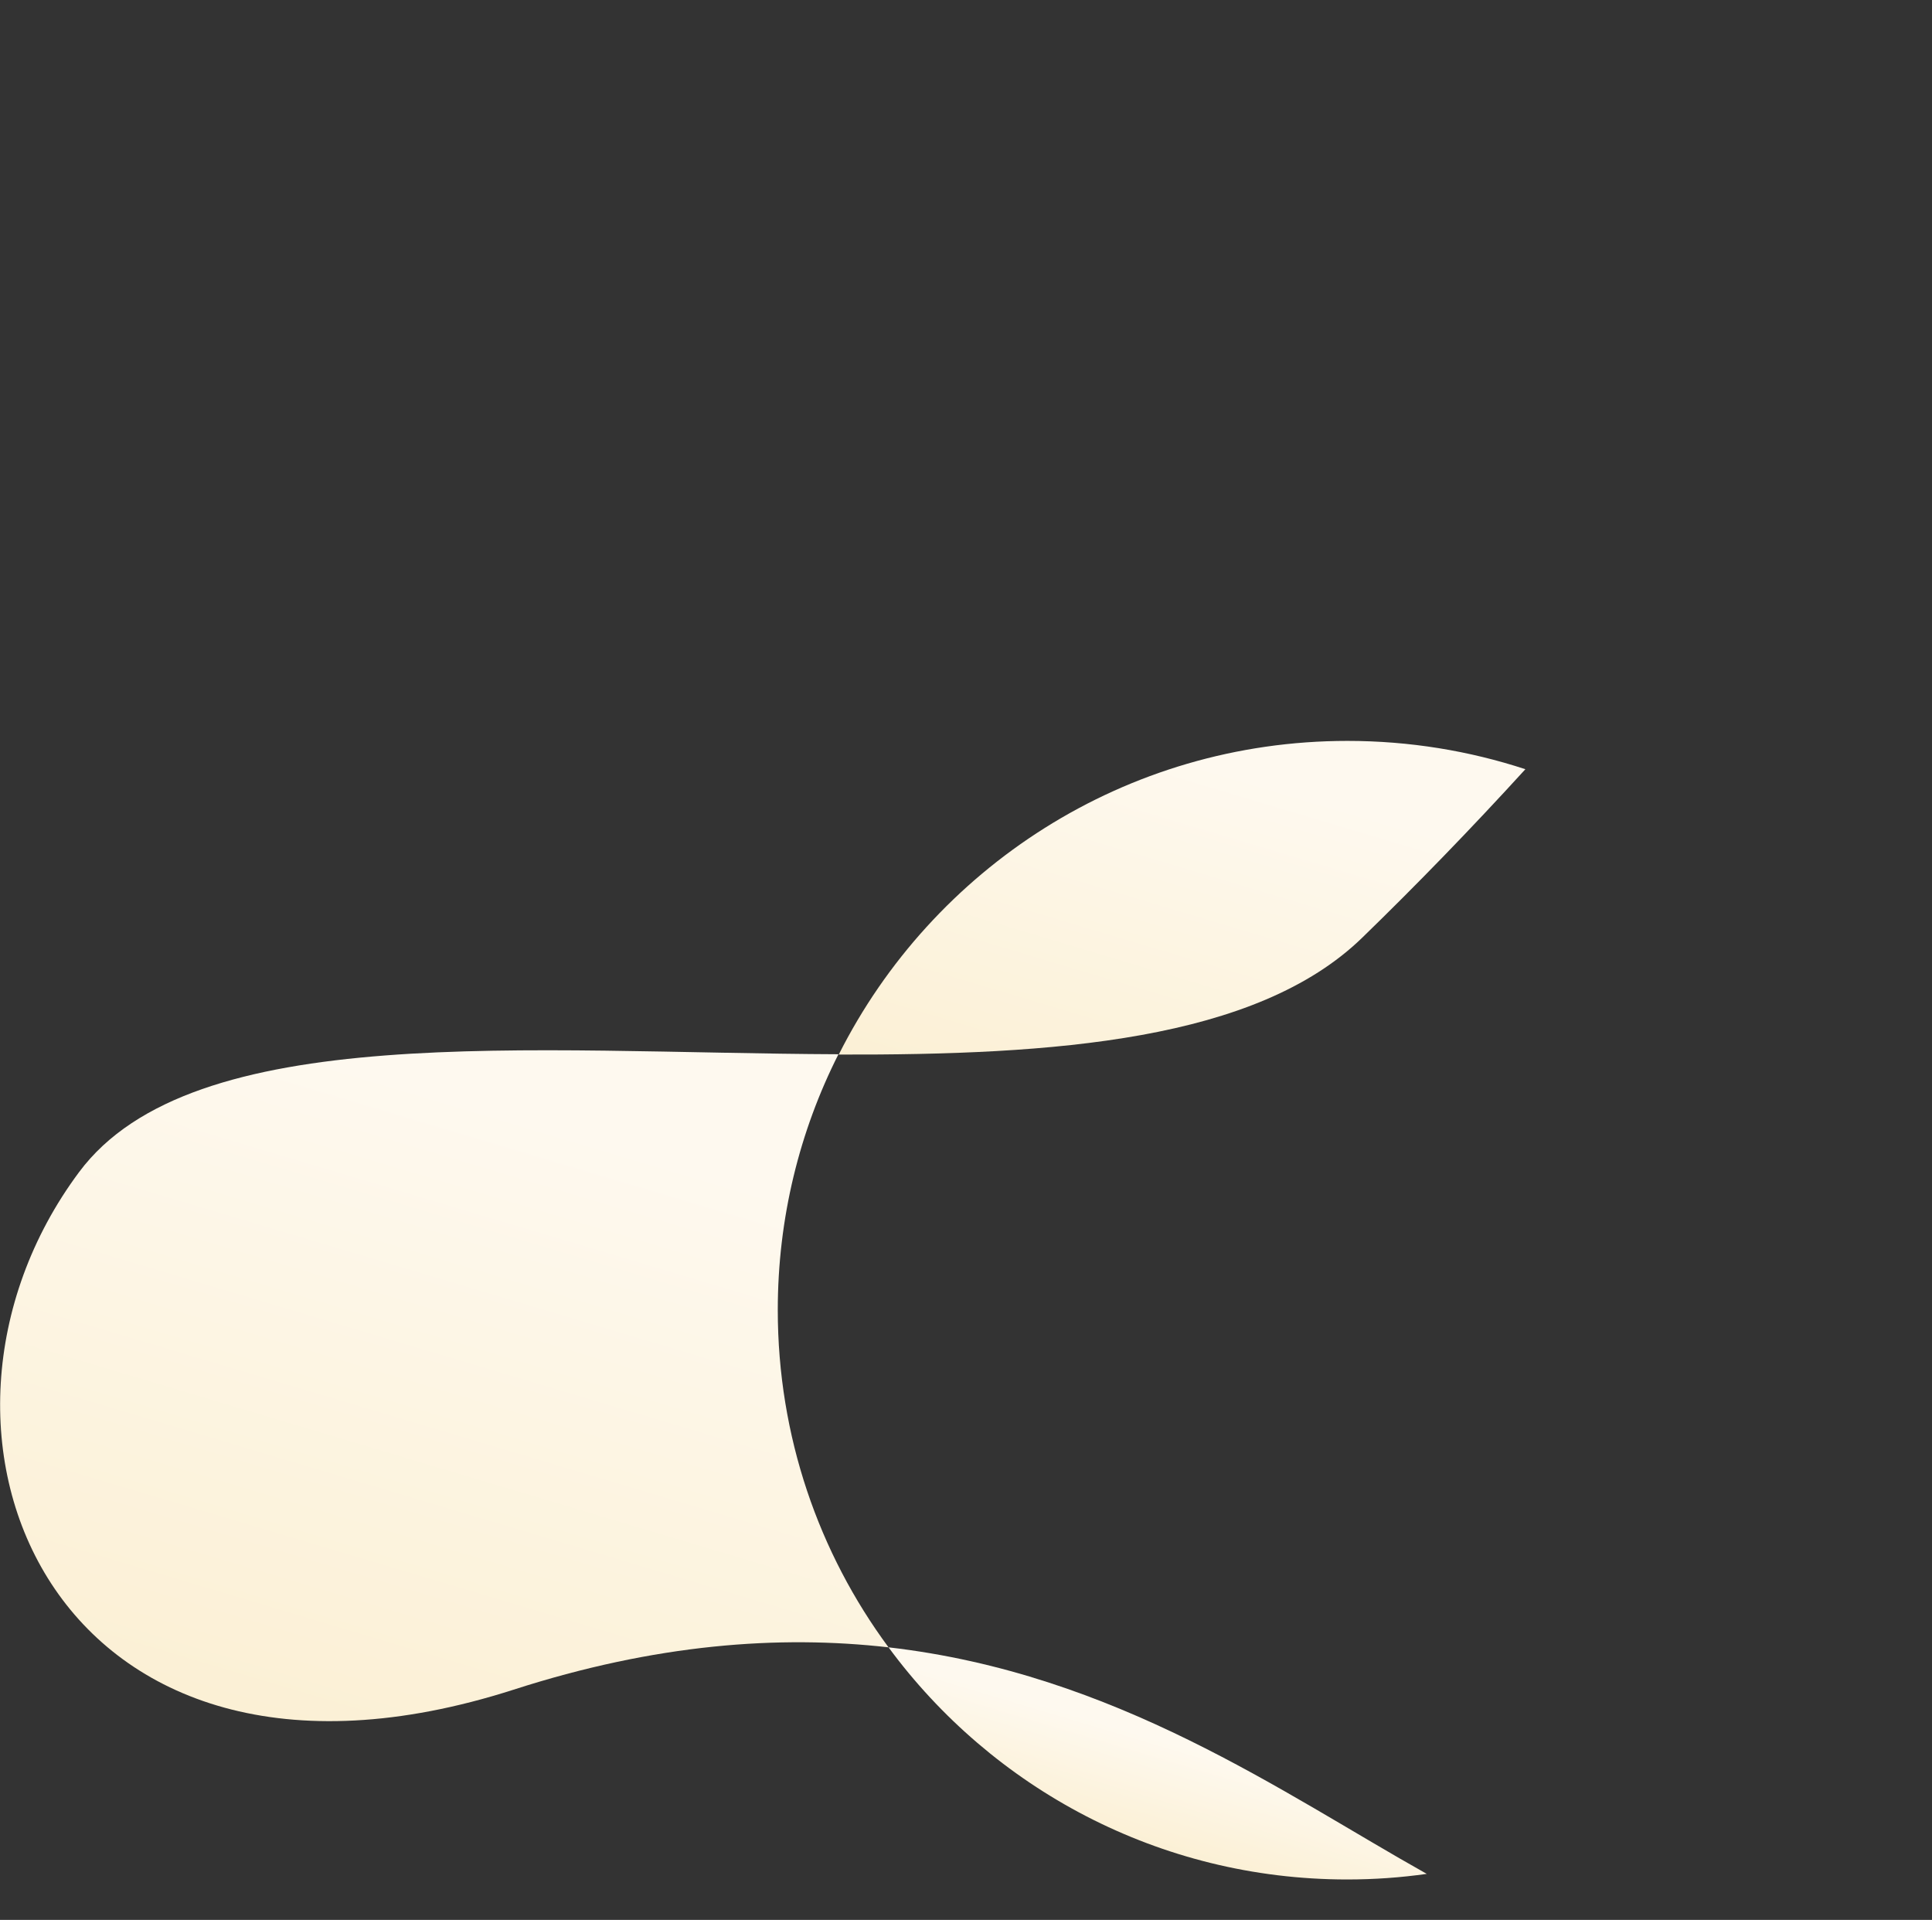 <?xml version="1.0" encoding="utf-8"?>
<!-- Generator: Adobe Illustrator 23.0.1, SVG Export Plug-In . SVG Version: 6.00 Build 0)  -->
<svg version="1.1" id="图层_1" xmlns="http://www.w3.org/2000/svg" xmlns:xlink="http://www.w3.org/1999/xlink" x="0px" y="0px"
	 viewBox="0 0 621 617" style="enable-background:new 0 0 621 617;" xml:space="preserve">
<rect x="0" y="0" width="621" height="617" fill="#333333" stroke="none"/>
<style type="text/css">
	.st0{fill-rule:evenodd;clip-rule:evenodd;fill:url(#SVGID_1_);}
	.st1{fill-rule:evenodd;clip-rule:evenodd;fill:url(#SVGID_2_);}
	.st2{fill-rule:evenodd;clip-rule:evenodd;fill:url(#SVGID_3_);}
</style>
<g>
	<linearGradient id="SVGID_1_" gradientUnits="userSpaceOnUse" x1="178.786" y1="361.248" x2="111.987" y2="584.713">
		<stop  offset="0" style="stop-color:#FEF9EF"/>
		<stop  offset="1" style="stop-color:#FBEFD2"/>
	</linearGradient>
	<path class="st0" d="M269.5,338.8c-99.5-0.4-207.6-11.2-244.1,37.9C-36.6,460,17,590.5,165.1,543c45.6-14.7,85.3-17.6,120.5-13.6
		C263.2,499.1,250,461.6,250,421C250,391.5,257,363.5,269.5,338.8z"/>
	<linearGradient id="SVGID_2_" gradientUnits="userSpaceOnUse" x1="393.528" y1="247.205" x2="354.349" y2="378.271">
		<stop  offset="0" style="stop-color:#FEF9EF"/>
		<stop  offset="1" style="stop-color:#FBEFD2"/>
	</linearGradient>
	<path class="st1" d="M437.9,301.3c17.1-16.6,34.9-34.9,52.4-54.1c-18-5.9-37.2-9.1-57.2-9.1c-71.5,0-133.4,41-163.5,100.8
		C338.7,339.1,403.8,334.5,437.9,301.3z"/>
	<linearGradient id="SVGID_3_" gradientUnits="userSpaceOnUse" x1="373.95" y1="559.524" x2="363.335" y2="595.034">
		<stop  offset="0" style="stop-color:#FEF9EF"/>
		<stop  offset="1" style="stop-color:#FBEFD2"/>
	</linearGradient>
	<path class="st2" d="M433,604c8.7,0,17.2-0.6,25.6-1.8c-46.4-26-99.9-64.4-173-72.8C318.9,574.6,372.5,604,433,604z"/>
</g>
</svg>
